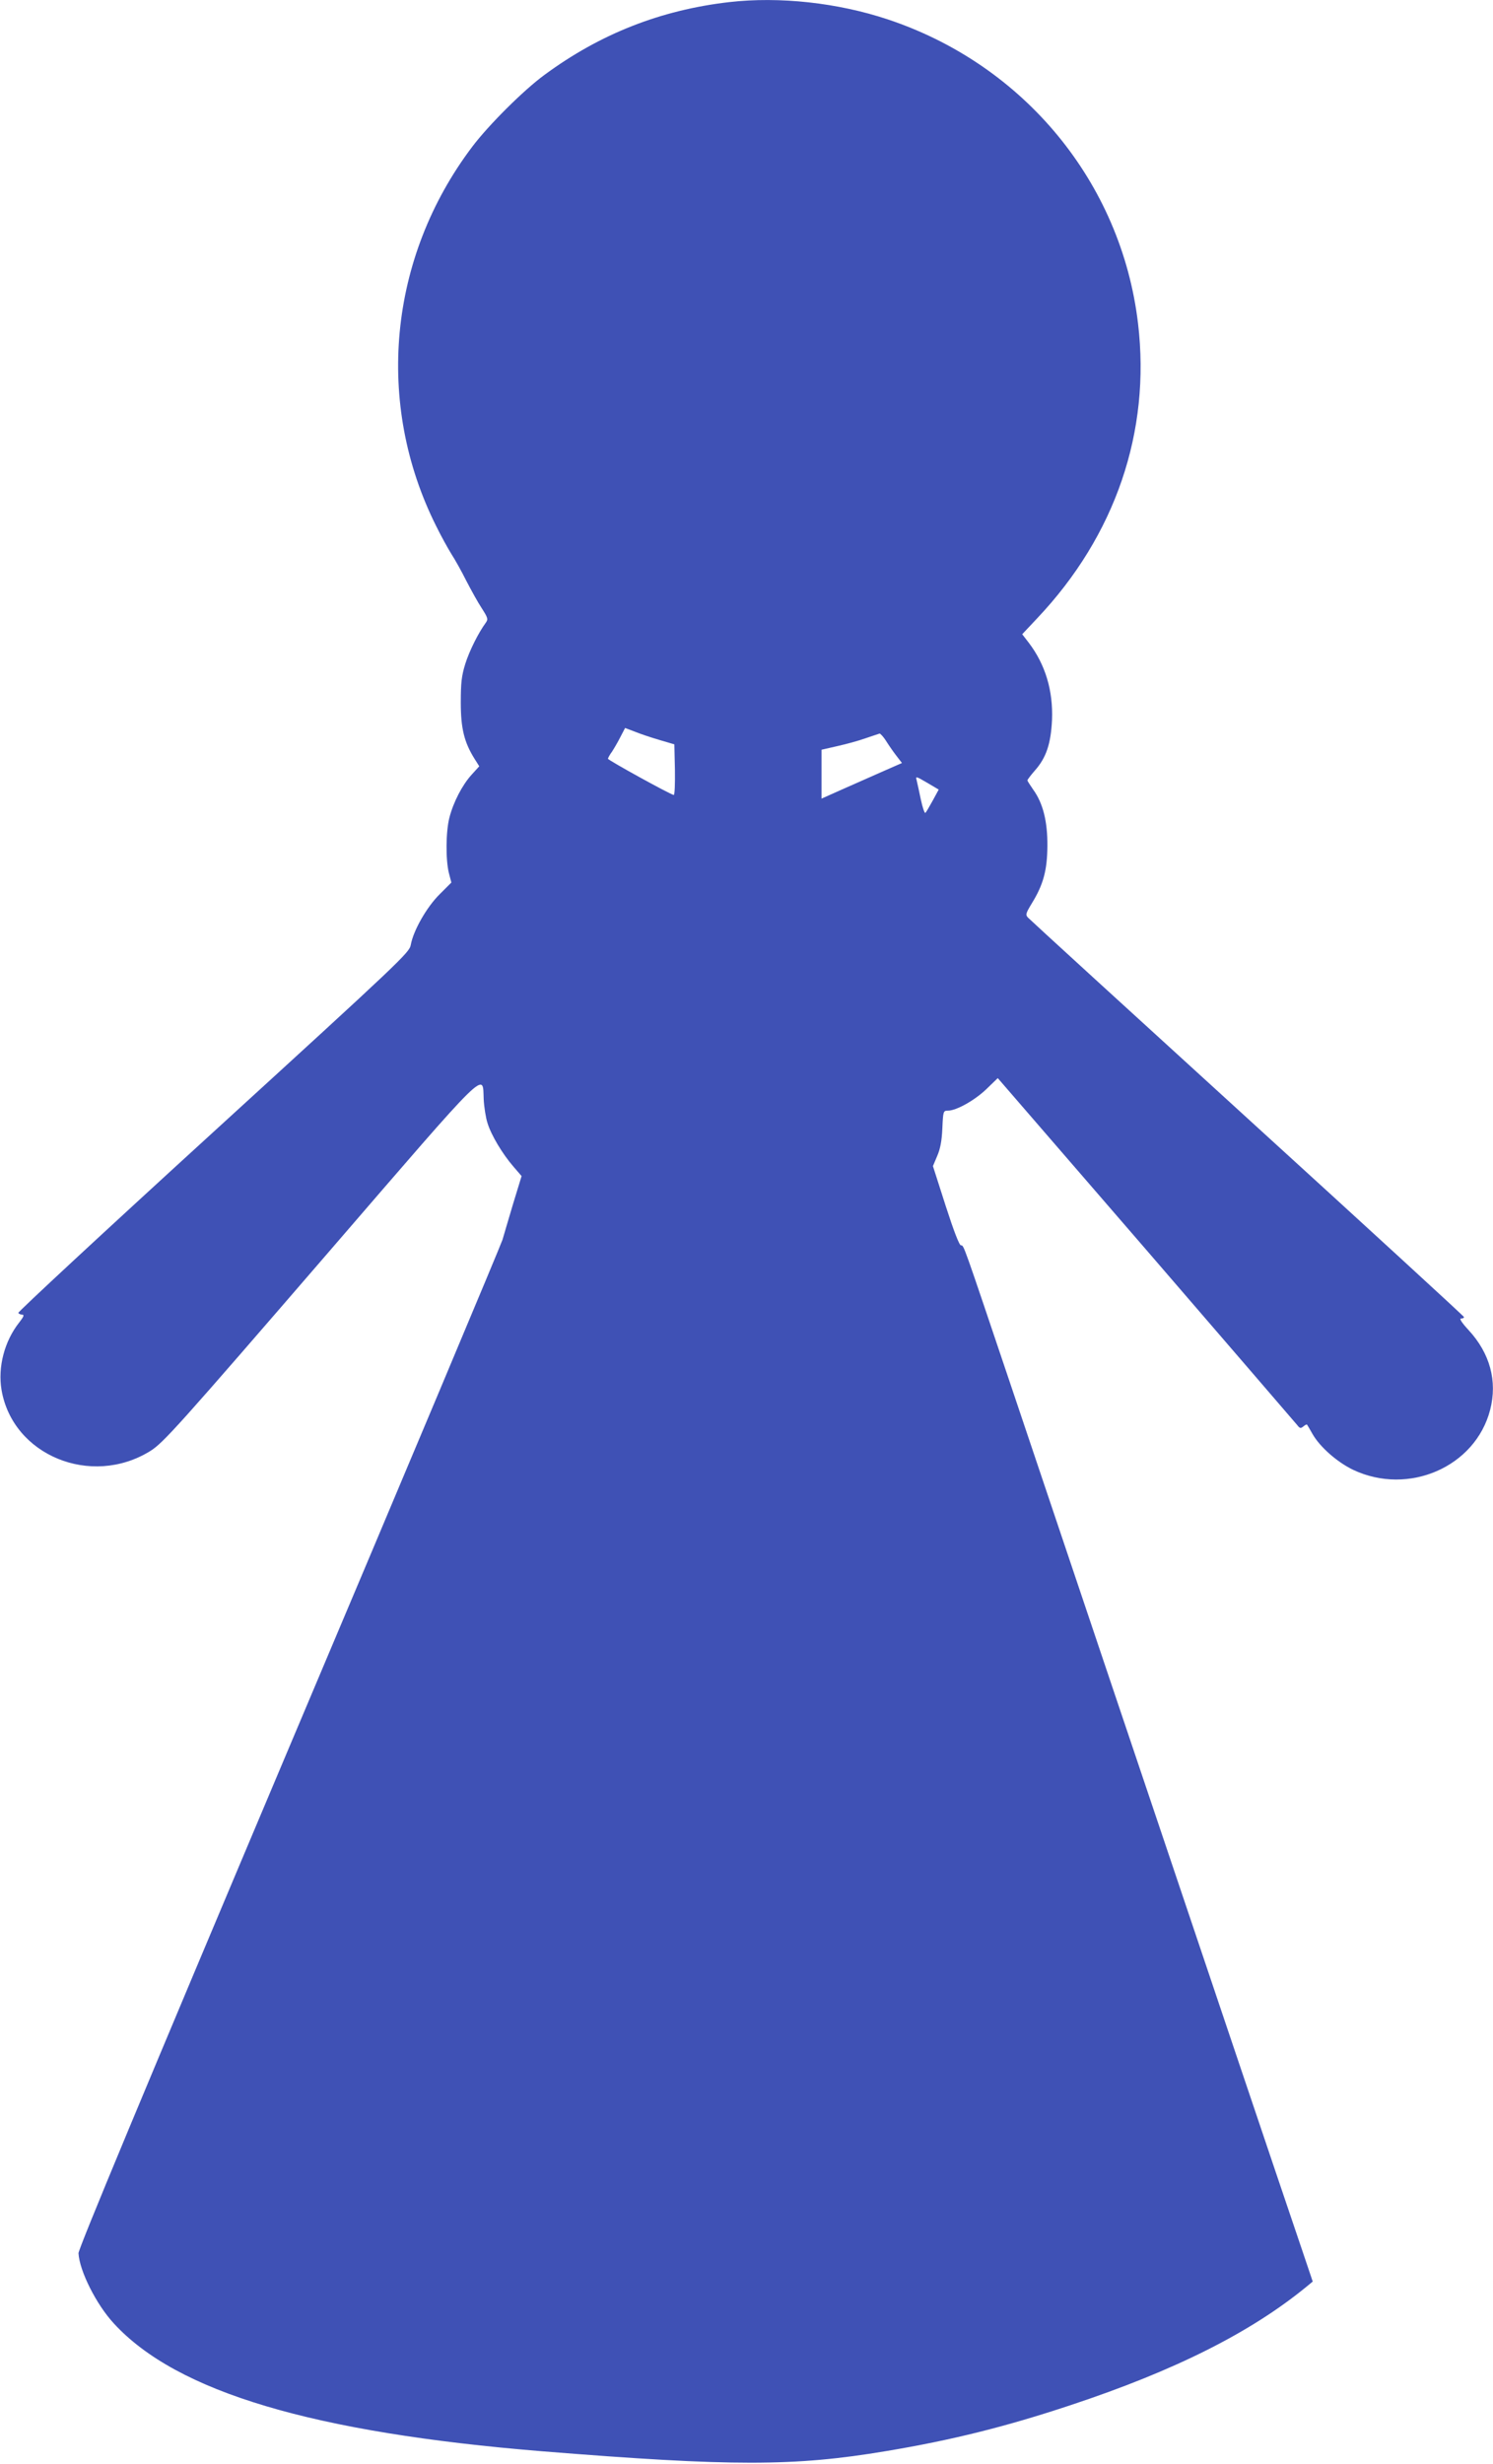 <?xml version="1.0" standalone="no"?>
<!DOCTYPE svg PUBLIC "-//W3C//DTD SVG 20010904//EN"
 "http://www.w3.org/TR/2001/REC-SVG-20010904/DTD/svg10.dtd">
<svg version="1.0" xmlns="http://www.w3.org/2000/svg"
 width="776pt" height="1280pt" viewBox="0 0 776 1280"
 preserveAspectRatio="xMidYMid meet">
<g transform="translate(0,1280) scale(0.1,-0.1)"
fill="#3f51b5" stroke="none">
<path d="M3790 12789 c-356 -41 -671 -165 -960 -378 -108 -79 -290 -260 -376
-374 -435 -576 -507 -1333 -186 -1972 24 -49 60 -114 78 -143 19 -29 54 -92
78 -140 25 -48 60 -112 80 -142 32 -50 34 -57 21 -75 -40 -55 -86 -148 -107
-215 -19 -62 -23 -97 -23 -200 0 -135 18 -207 72 -293 l24 -38 -40 -44 c-48
-53 -94 -141 -115 -222 -19 -73 -20 -219 -3 -288 l13 -50 -61 -61 c-67 -66
-137 -189 -150 -263 -7 -40 -49 -80 -1026 -972 -561 -512 -1017 -935 -1014
-940 4 -5 13 -9 21 -9 11 0 7 -11 -15 -39 -78 -98 -113 -233 -93 -352 58 -340
465 -507 772 -318 69 43 141 123 940 1048 833 965 788 920 794 781 2 -41 11
-98 20 -125 19 -62 77 -159 134 -225 l43 -50 -45 -147 c-24 -82 -49 -164 -54
-183 -5 -19 -503 -1205 -1108 -2635 -765 -1812 -1097 -2609 -1096 -2631 5 -92
93 -267 184 -365 327 -356 1036 -567 2228 -664 985 -79 1308 -79 1785 1 342
57 623 127 960 239 543 180 937 378 1229 618 l29 24 -57 169 c-32 93 -202 597
-378 1119 -176 523 -464 1378 -640 1900 -176 523 -400 1189 -498 1480 -248
736 -240 715 -255 715 -9 0 -37 73 -80 206 l-66 206 22 52 c16 37 24 77 27
144 4 90 5 92 29 92 43 0 137 52 199 111 l60 58 770 -890 c423 -490 776 -900
786 -912 14 -18 18 -19 32 -8 9 8 18 12 19 10 2 -2 15 -24 29 -49 39 -68 128
-146 211 -186 288 -136 635 15 712 311 39 150 -1 295 -112 415 -36 39 -49 60
-39 60 9 0 16 3 15 8 0 4 -506 468 -1125 1032 -619 564 -1132 1033 -1140 1042
-15 15 -13 22 19 75 60 97 80 172 81 298 1 127 -23 223 -74 293 -16 23 -30 45
-30 48 0 3 17 26 38 50 60 67 84 140 90 264 6 153 -35 288 -121 401 l-34 44
78 83 c406 429 591 969 524 1532 -87 731 -591 1343 -1300 1579 -261 87 -564
120 -825 90z m-360 -3834 l75 -22 3 -132 c1 -72 -1 -131 -6 -131 -14 0 -342
181 -342 188 0 4 9 21 21 37 11 17 31 51 44 77 l24 46 53 -20 c29 -12 87 -31
128 -43z m1174 -2 c13 -21 37 -56 54 -78 l30 -39 -107 -47 c-58 -26 -152 -67
-208 -92 l-103 -46 0 127 0 127 83 19 c45 10 111 28 147 41 36 12 68 23 72 24
4 0 19 -16 32 -36z m244 -312 c-17 -31 -34 -60 -38 -64 -4 -4 -15 27 -24 70
-9 43 -19 89 -22 101 -6 20 -2 19 54 -14 l61 -36 -31 -57z"/>
</g>
</svg>

